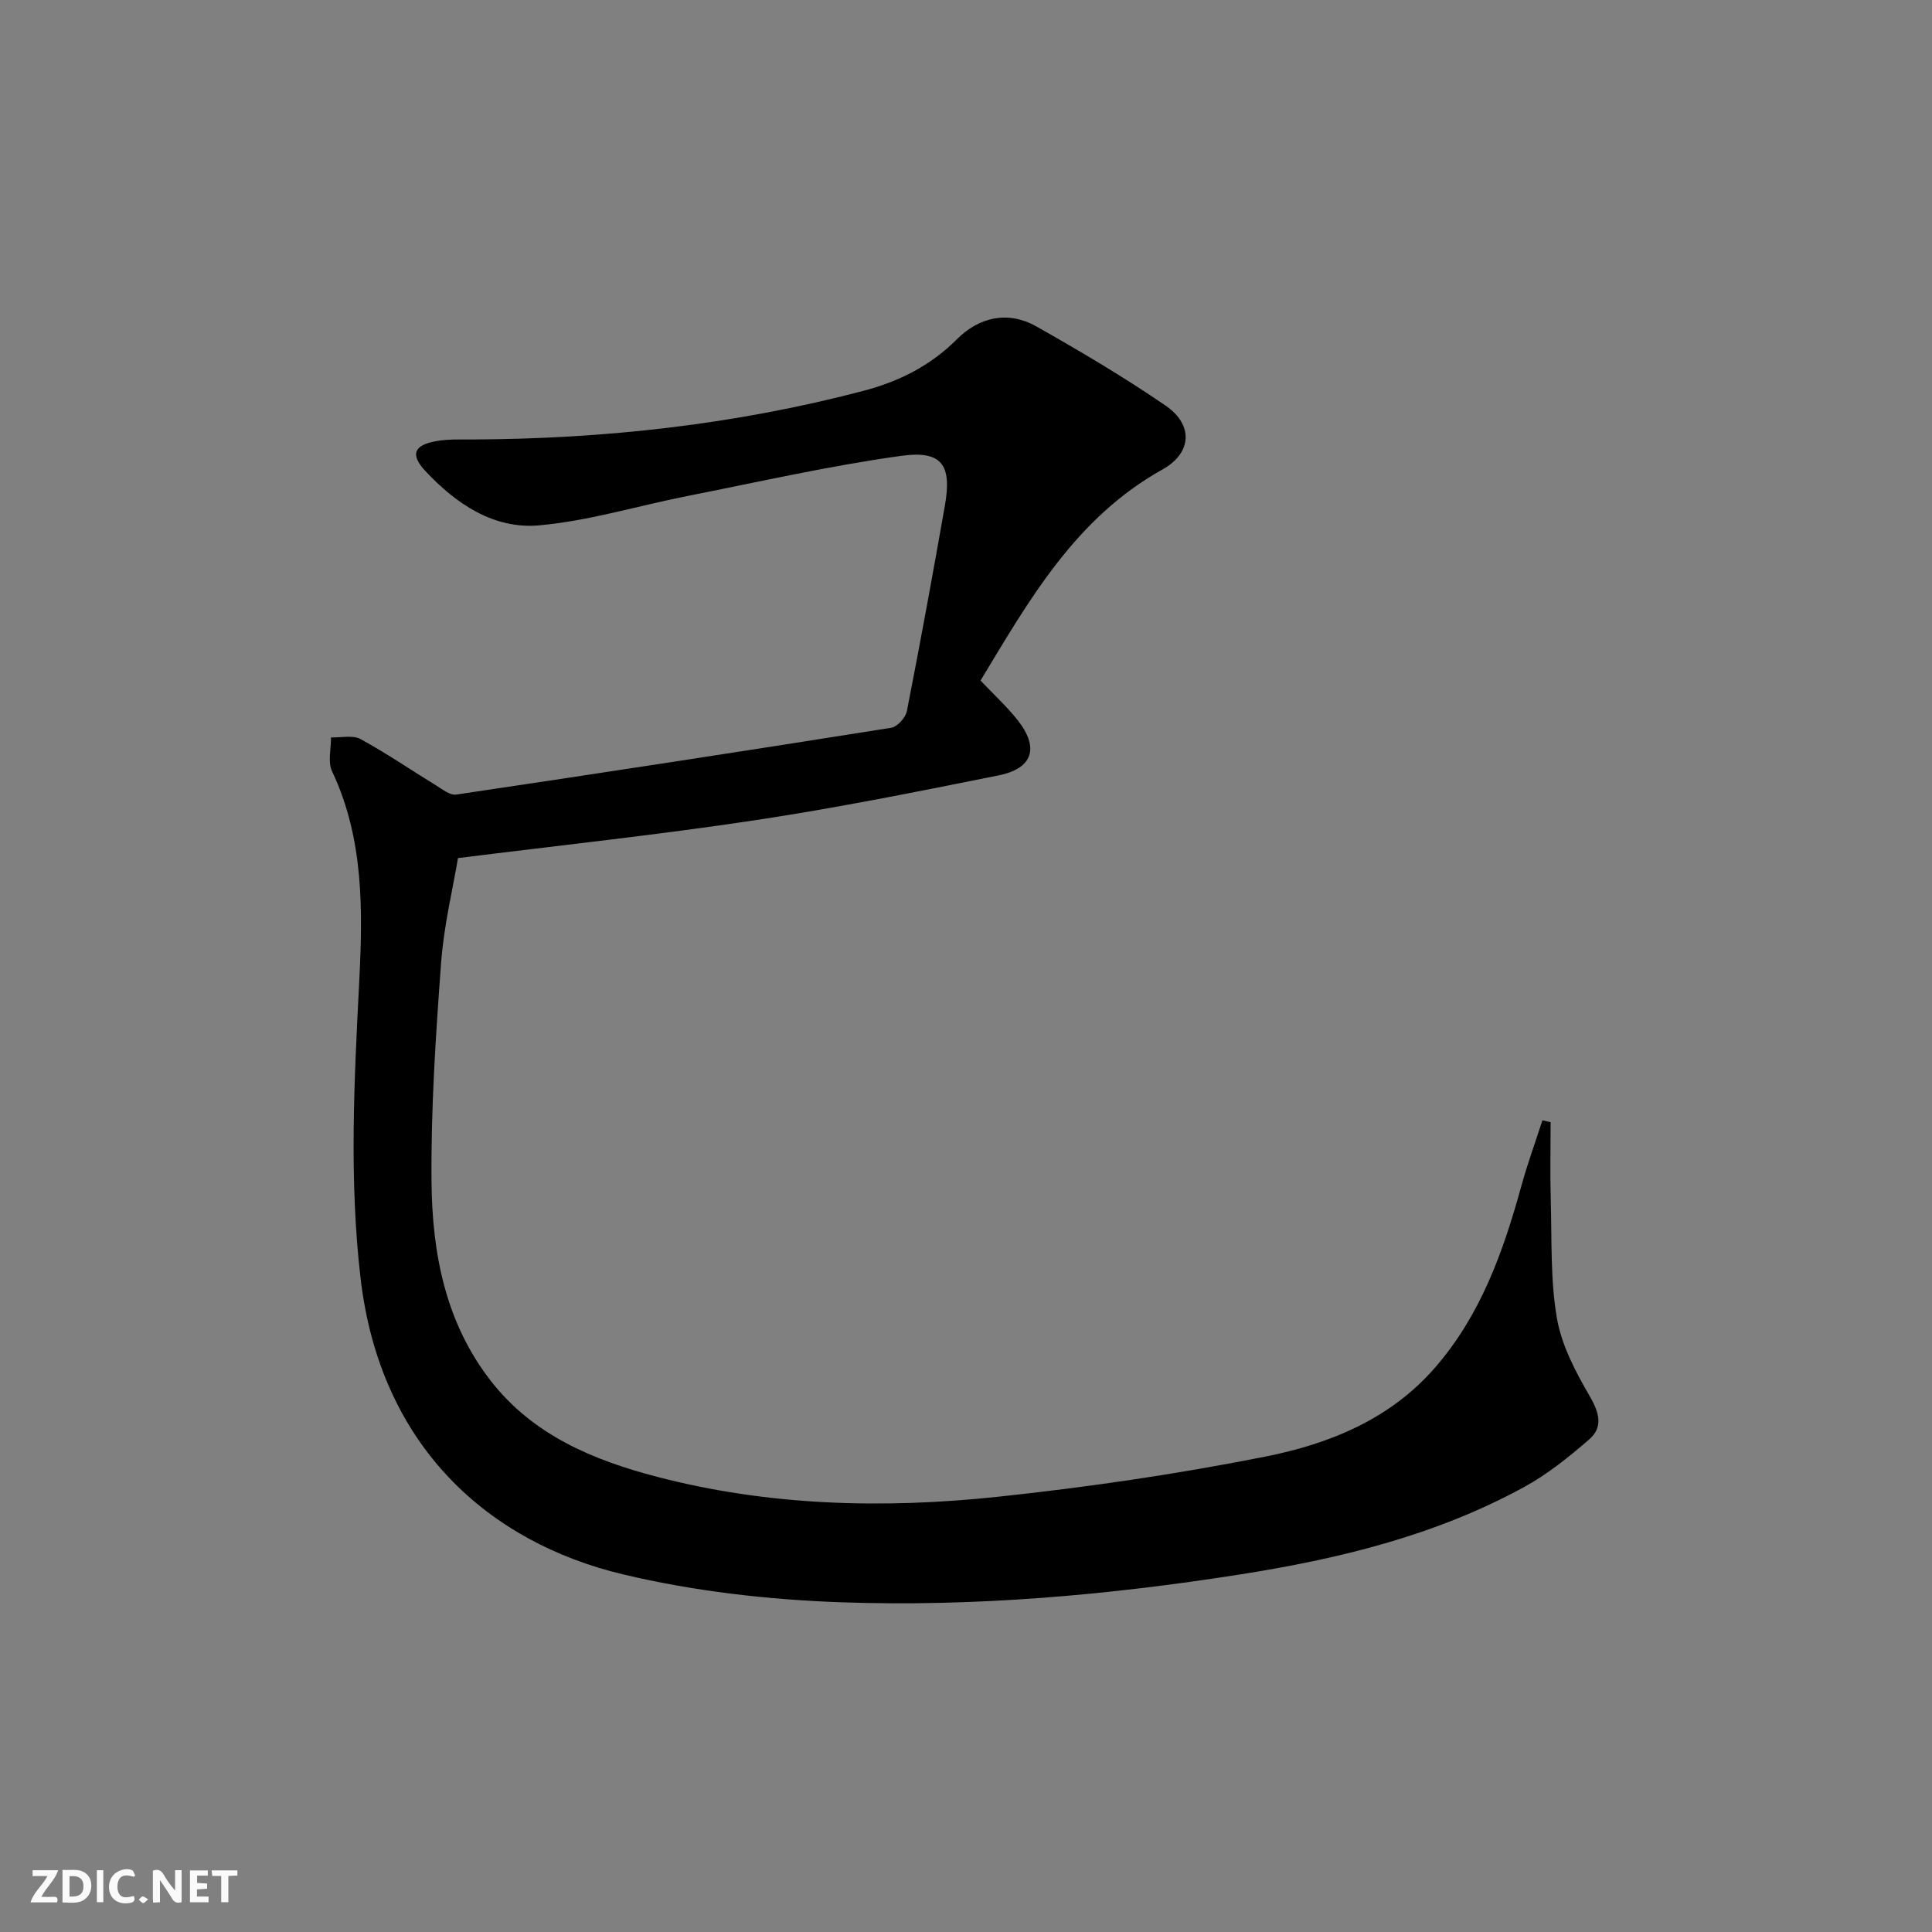 <svg enable-background="new 0 0 400 400" viewBox="0 0 400 400" xmlns="http://www.w3.org/2000/svg"><rect x="0" y="0" width="400" height="400" fill="#808080" stroke="none"/><g fill="#fbfafa"><path d="m37.59 393.81c-.92.31-1.52.05-2-.78-.7-1.2-1.52-2.34-2.47-3.78v4.59c-.55.03-.95.05-1.41.07-.03-.37-.06-.64-.06-.91 0-1.91 0-3.81 0-5.7 1.13-.41 1.77-.03 2.29.91.62 1.11 1.38 2.14 2.31 3.19v-4.2h1.35v6.61z"/><path d="m12.94 393.88v-6.75c1.9.19 3.93-.54 5.37 1.29.8 1.01.78 2.88.03 3.97-1.37 1.97-3.4 1.51-5.4 1.49m1.45-1.22c2.04.12 2.92-.58 2.89-2.21-.03-1.51-.98-2.19-2.89-2z"/><path d="m11.81 393.87h-5.49c.68-2.18 2.47-3.48 3.51-5.45h-3.08v-1.21h5.29c-.71 2.13-2.44 3.48-3.47 5.51.86 0 1.63.04 2.39-.01.79-.05 1.14.21.85 1.16"/><path d="m39.33 393.86v-6.61h3.7v1.07h-2.22v1.52c.68.04 1.34.09 2.07.13v1.07c-.72.05-1.38.09-2.1.14v1.48h2.4v1.19h-3.85z"/><path d="m27.71 388.56c-1.15-.3-2.46-.61-3.1.64-.37.73-.41 1.93-.06 2.67.63 1.35 1.99.93 3.17.68.35.94-.01 1.32-.93 1.46-1.62.25-3.05-.27-3.76-1.48-.73-1.25-.6-3.03.31-4.17.88-1.11 2.71-1.7 4-1.16.32.13.44.74.65 1.12-.1.08-.19.16-.28.24"/><path d="m49.15 387.24v1.07c-.59.02-1.17.05-1.87.08v5.44h-1.48v-5.44h-1.85c-.05-.4-.08-.73-.13-1.15z"/><path d="m20.06 387.21h1.33v6.62h-1.33z"/><path d="m30.68 393.25c-.49.38-.8.79-1.05.76-.32-.05-.6-.45-.9-.7.26-.24.51-.64.8-.67.29-.04.62.3 1.15.61"/></g><path d="m321.04 232.34c0 5.39-.13 10.79.03 16.17.23 8.14-.1 16.4 1.26 24.36.97 5.65 3.88 11.16 6.82 16.22 1.99 3.42 2.78 6.39-.11 8.91-4.22 3.67-8.69 7.26-13.57 9.92-18.31 10-38.32 14.85-58.73 18.05-27.31 4.29-54.86 6.73-82.48 5.77-15.18-.53-30.58-2.28-45.33-5.8-27.62-6.6-50.23-26.33-54.29-61.39-2.37-20.49-1.31-40.81-.27-61.25.75-14.76.99-29.64-5.62-43.61-.92-1.94-.19-4.66-.22-7.02 2.06.08 4.49-.53 6.11.35 5.36 2.91 10.4 6.38 15.61 9.57 1.32.81 2.92 2.11 4.2 1.92 30.04-4.46 60.06-9.06 90.05-13.83 1.27-.2 3-2.1 3.26-3.45 2.78-14.16 5.37-28.35 7.87-42.56 1.47-8.38-.57-11.46-9.01-10.3-14.91 2.07-29.65 5.43-44.44 8.35-10.2 2.02-20.29 5.13-30.57 6.05-9.39.83-17.2-4.46-23.53-11.24-3.21-3.43-2.41-5.39 2.29-6.21 2.43-.43 4.97-.32 7.46-.33 27.36-.12 54.36-3.09 80.86-10.05 7.33-1.92 13.88-5.15 19.39-10.67 4.61-4.62 10.59-6.02 16.5-2.68 9.11 5.15 18.14 10.49 26.76 16.4 5.76 3.95 5.47 9.8-.68 13.22-17.95 10.01-27.54 26.93-37.65 43.69 2.7 2.85 5.4 5.33 7.65 8.16 4.55 5.72 3.22 10.05-3.93 11.48-16.77 3.37-33.56 6.74-50.46 9.29-20 3.01-40.13 5.16-61.45 7.83-1.03 6.19-2.92 13.91-3.5 21.73-1.11 15.08-2.12 30.22-1.98 45.32.14 14.74 2.87 29.16 12.34 41.27 8.75 11.18 21.2 16.35 34.36 19.78 23.13 6.03 46.77 6.64 70.36 4.15 18.61-1.97 37.2-4.69 55.55-8.33 13.24-2.63 25.85-7.71 35.17-18.44 9.43-10.85 14.09-23.93 17.83-37.49 1.27-4.62 2.92-9.13 4.39-13.7.59.14 1.15.26 1.7.39z" fill="#000001"/></svg>